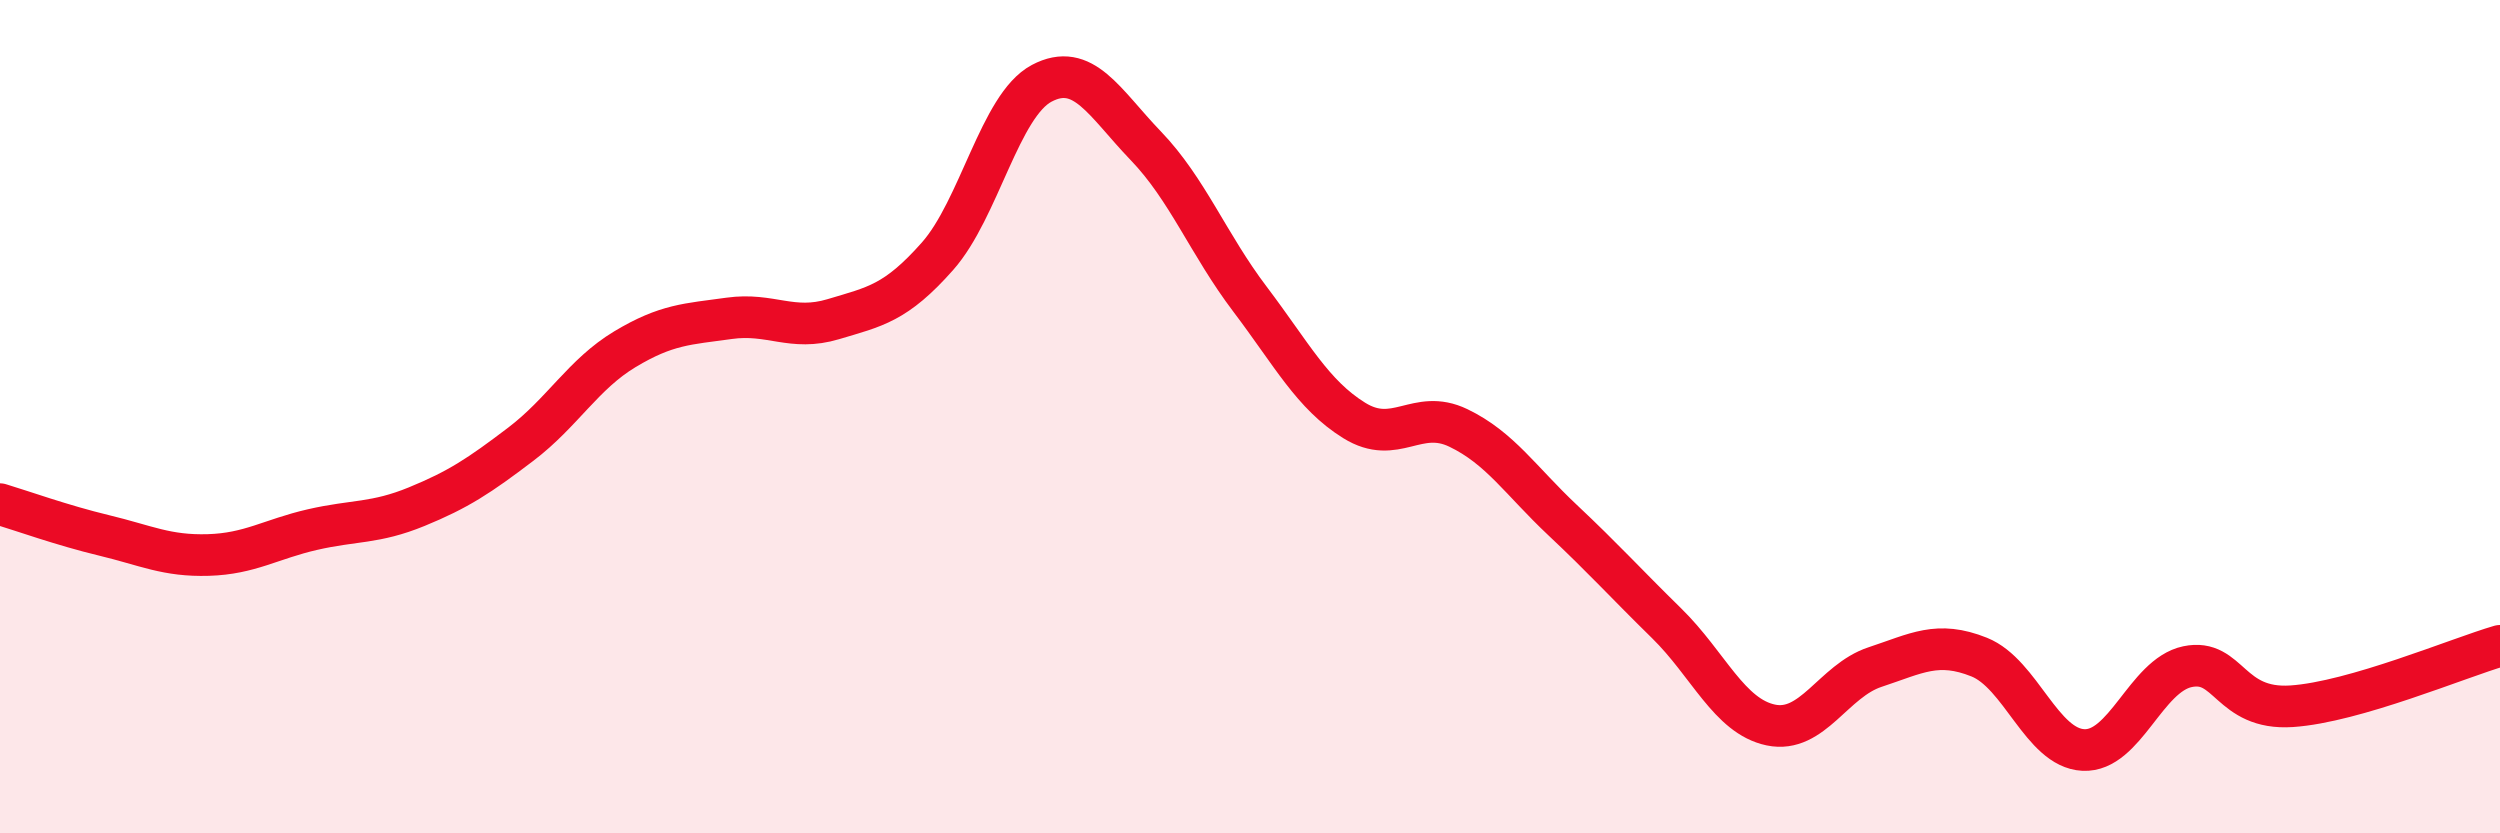 
    <svg width="60" height="20" viewBox="0 0 60 20" xmlns="http://www.w3.org/2000/svg">
      <path
        d="M 0,12.1 C 0.5,12.25 1.5,12.61 2.5,12.85 C 3.5,13.09 4,13.35 5,13.32 C 6,13.29 6.5,12.94 7.5,12.71 C 8.5,12.48 9,12.57 10,12.16 C 11,11.75 11.5,11.42 12.5,10.66 C 13.5,9.9 14,8.98 15,8.38 C 16,7.78 16.5,7.78 17.5,7.64 C 18.5,7.5 19,7.96 20,7.66 C 21,7.36 21.5,7.28 22.5,6.15 C 23.5,5.02 24,2.53 25,2 C 26,1.47 26.5,2.46 27.5,3.5 C 28.5,4.54 29,5.86 30,7.18 C 31,8.5 31.5,9.47 32.5,10.09 C 33.5,10.71 34,9.79 35,10.27 C 36,10.75 36.5,11.54 37.5,12.48 C 38.5,13.42 39,13.98 40,14.96 C 41,15.94 41.5,17.19 42.5,17.4 C 43.5,17.61 44,16.34 45,16.01 C 46,15.68 46.5,15.37 47.5,15.77 C 48.5,16.17 49,17.95 50,18 C 51,18.05 51.5,16.21 52.5,16 C 53.5,15.79 53.5,17.05 55,16.95 C 56.5,16.85 59,15.79 60,15.5L60 20L0 20Z"
        fill="#EB0A25"
        opacity="0.1"
        stroke-linecap="round"
        stroke-linejoin="round"
      />
      <path
        d="M 0,12.1 C 0.5,12.25 1.5,12.61 2.5,12.85 C 3.5,13.09 4,13.35 5,13.32 C 6,13.29 6.5,12.94 7.5,12.71 C 8.5,12.48 9,12.57 10,12.16 C 11,11.75 11.5,11.42 12.5,10.66 C 13.5,9.9 14,8.98 15,8.38 C 16,7.78 16.5,7.78 17.5,7.64 C 18.5,7.5 19,7.96 20,7.66 C 21,7.36 21.5,7.28 22.5,6.15 C 23.5,5.02 24,2.53 25,2 C 26,1.47 26.5,2.46 27.5,3.5 C 28.5,4.54 29,5.86 30,7.18 C 31,8.5 31.5,9.47 32.5,10.09 C 33.5,10.71 34,9.79 35,10.27 C 36,10.75 36.5,11.54 37.5,12.48 C 38.5,13.42 39,13.98 40,14.96 C 41,15.94 41.5,17.19 42.5,17.4 C 43.5,17.61 44,16.34 45,16.01 C 46,15.68 46.5,15.37 47.5,15.77 C 48.5,16.17 49,17.95 50,18 C 51,18.05 51.5,16.21 52.5,16 C 53.5,15.79 53.5,17.05 55,16.95 C 56.5,16.85 59,15.79 60,15.5"
        stroke="#EB0A25"
        stroke-width="1"
        fill="none"
        stroke-linecap="round"
        stroke-linejoin="round"
      />
    </svg>
  